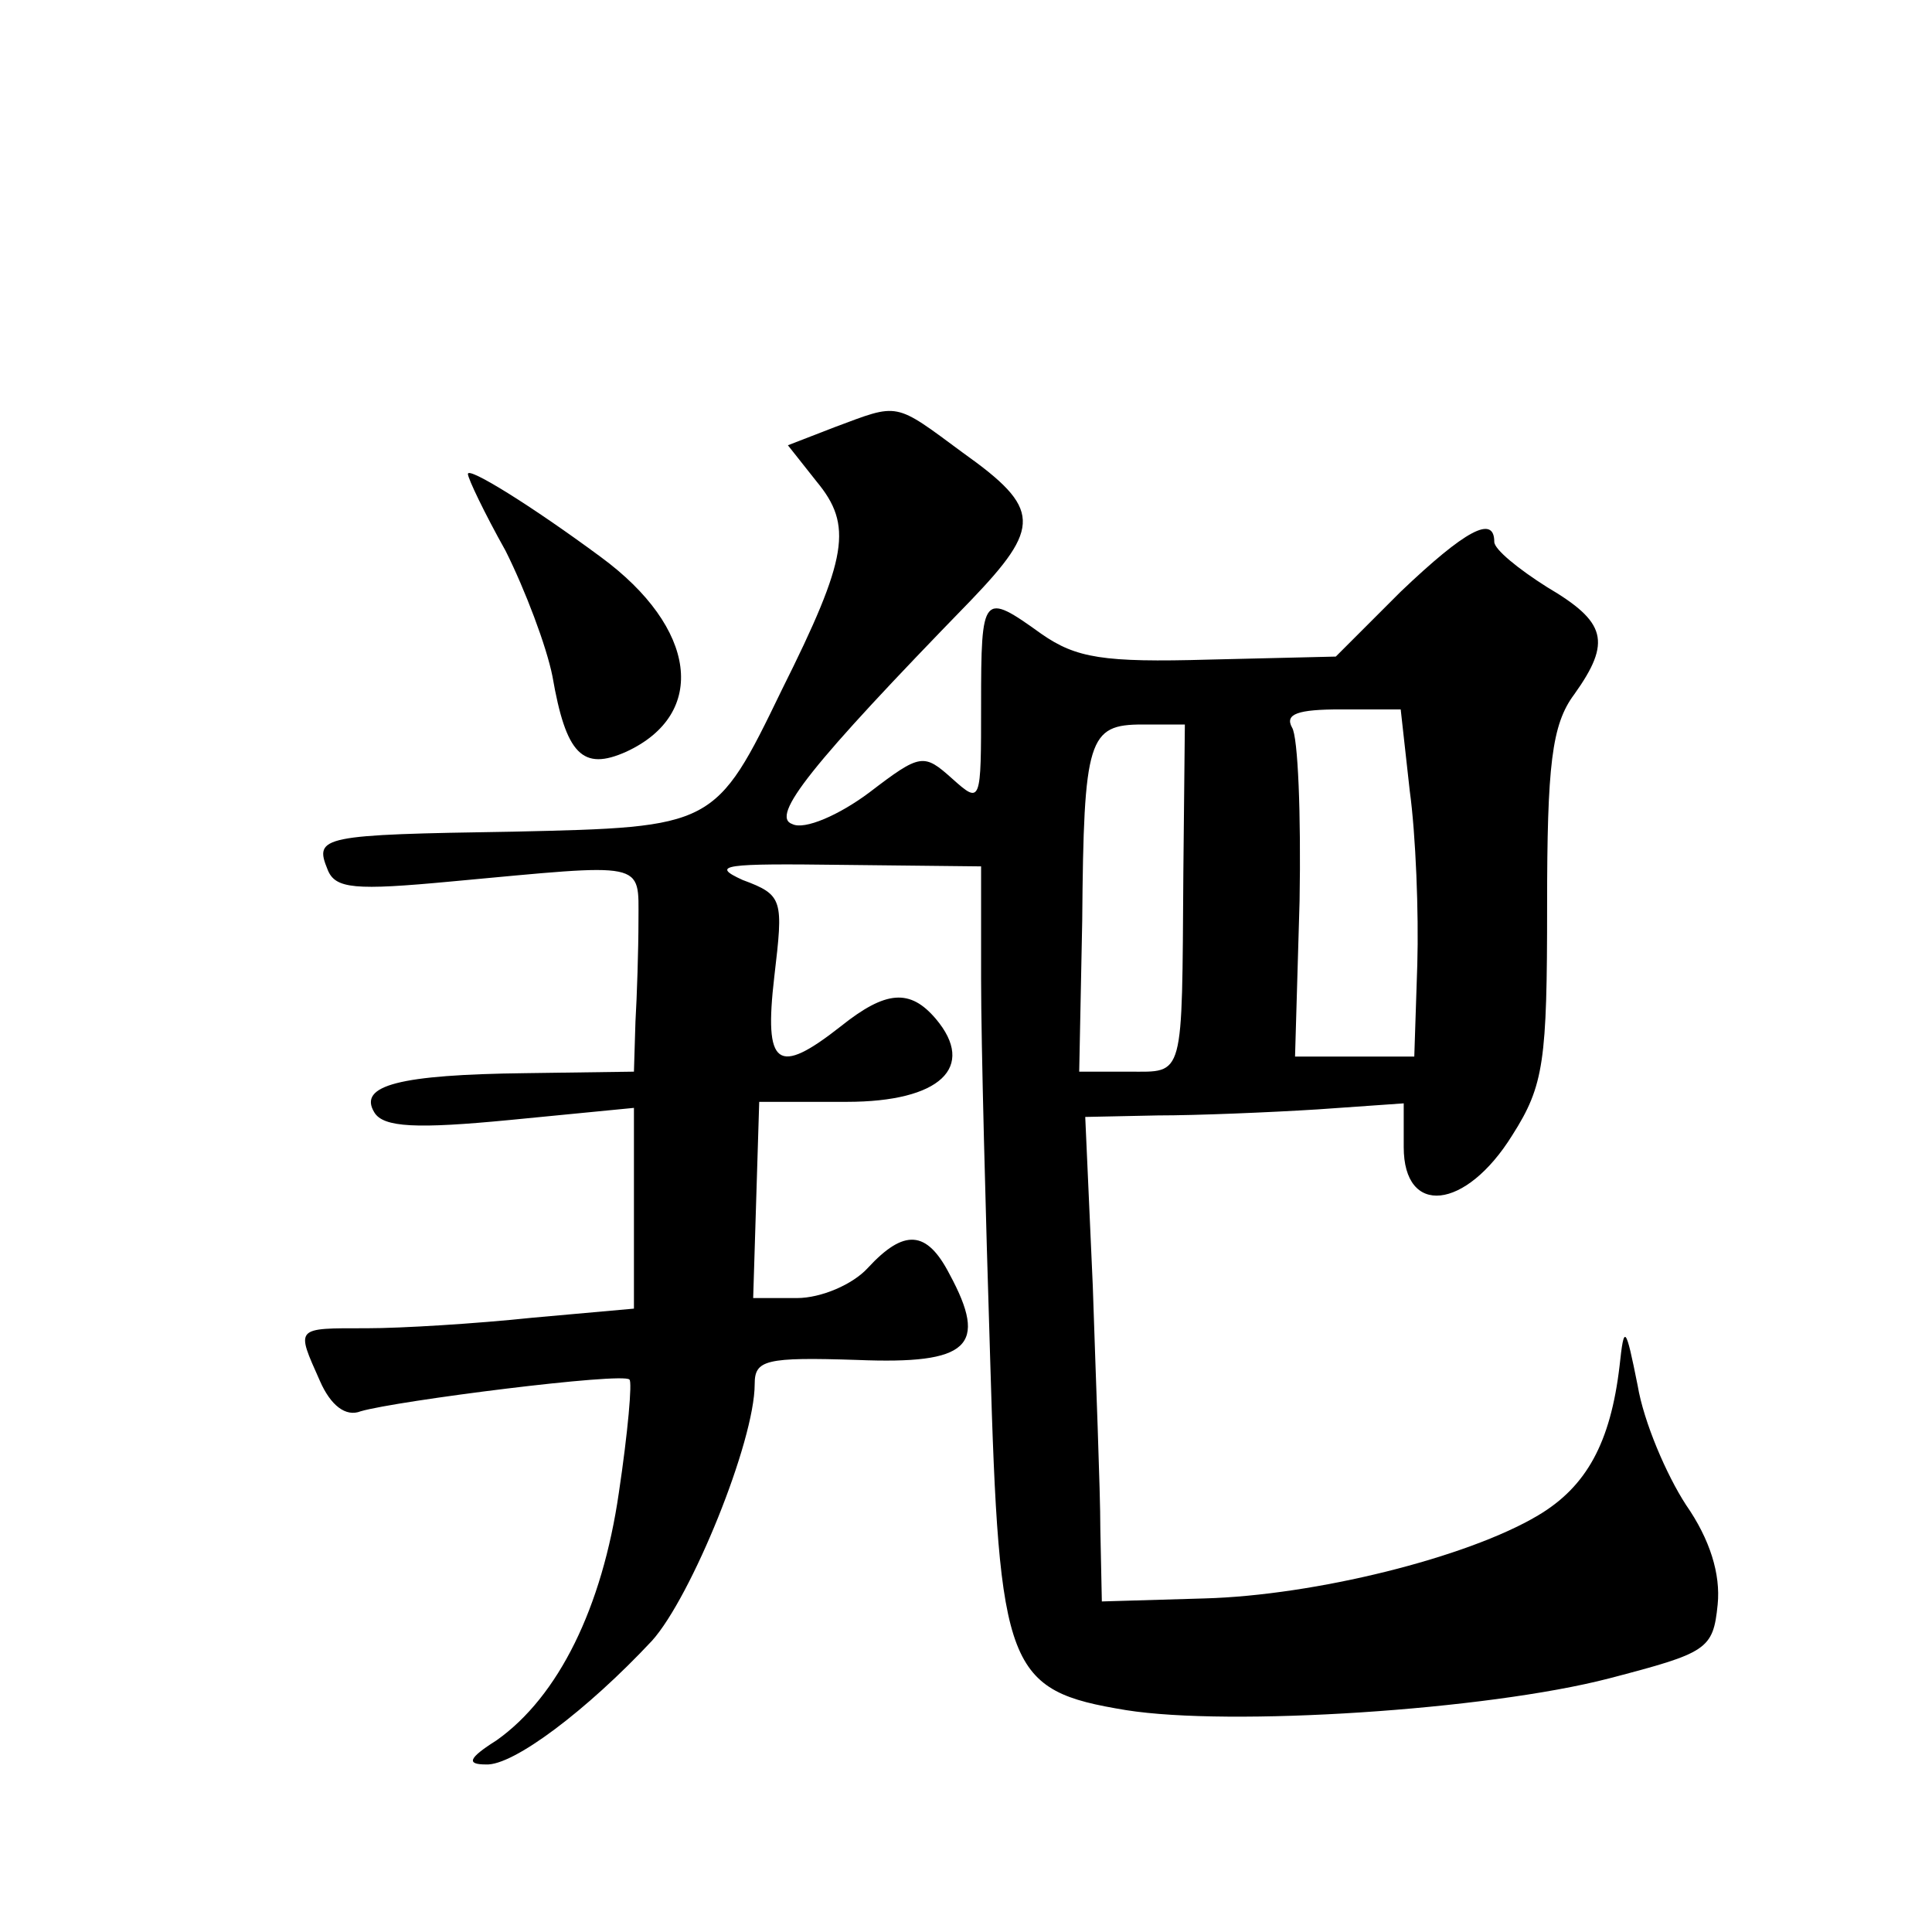 <?xml version="1.0" standalone="no"?>
<!DOCTYPE svg PUBLIC "-//W3C//DTD SVG 20010904//EN"
 "http://www.w3.org/TR/2001/REC-SVG-20010904/DTD/svg10.dtd">
<svg version="1.0" xmlns="http://www.w3.org/2000/svg"
 width="128pt" height="128pt" viewBox="0 0 128 128"
 preserveAspectRatio="xMidYMid meet">
<g transform="translate(0,128) scale(0.1,-0.1)"
fill="#0" stroke="none">
<path d="M553 997 l-31 -12 19 -24 c24 -29 21 -50 -23 -138 -44 -91 -45 -91 -178
-94 -127 -2 -132 -3 -123 -25 5 -13 18 -14 82 -8 130 12 124 14 124 -26 0 -19 -1
-50 -2 -67 l-1 -33 -72 -1 c-83 -1 -111 -8 -100 -26 6 -10 28 -11 90 -5 l82 8 0
-67 0 -66 -67 -6 c-38 -4 -87 -7 -110 -7 -48 0 -47 1 -31 -35 7 -16 17 -24 27 -20
24 7 174 26 178 21 2 -1 -1 -35 -7 -75 -11 -76 -40 -135 -81 -164 -19 -12 -20 -16
-7 -16 18 -1 67 36 110 82 26 29 68 132 68 170 0 16 7 18 68 16 74 -3 87 9 61 57
-15 29 -30 30 -54 4 -10 -11 -31 -20 -47 -20 l-29 0 2 65 2 65 58 0 c62 0 86 23
59 55 -17 20 -33 19 -63 -5 -42 -33 -51 -27 -44 33 6 51 6 54 -21 64 -22 10 -12
11 66 10 l92 -1 0 -75 c0 -42 3 -155 6 -251 6 -207 11 -220 90 -233 69 -11 239
0 320 21 65 17 69 19 72 49 2 20 -5 43 -21 66 -13 20 -28 55 -32 79 -8 40 -9 41
-12 13 -6 -51 -22 -80 -54 -99 -47 -28 -148 -53 -221 -55 l-68 -2 -1 48 c0 26 -3
99 -5 161 l-5 112 48 1 c26 0 74 2 106 4 l57 4 0 -29 c0 -46 41 -42 72 8 21 33
23 49 23 152 0 93 3 120 18 140 25 35 21 48 -18 71 -19 12 -35 25 -35 30 0 18 -19
8 -62 -33 l-43 -43 -84 -2 c-70 -2 -88 1 -111 17 -39 28 -40 27 -40 -47 0 -65 0
-66 -19 -49 -19 17 -21 17 -55 -9 -20 -15 -43 -25 -51 -21 -15 5 12 39 118 148
47 49 47 61 -5 98 -46 34 -42 33 -85 17z m381 -241 c4 -29 6 -81 5 -115 l-2 -61
-39 0 -40 0 3 103 c1 57 -1 109 -5 115 -5 9 4 12 32 12 l40 0 6 -54z m-150 -54
c-1 -138 1 -132 -36 -132 l-33 0 2 100 c1 121 4 130 40 130 l28 0 -1 -98z M310
966 c0 -3 11 -26 25 -51 13 -26 27 -63 31 -83 9 -52 20 -63 49 -50 54 25 47 82
-17 129 -46 34 -88 60 -88 55z"/>
</g>
</svg>
